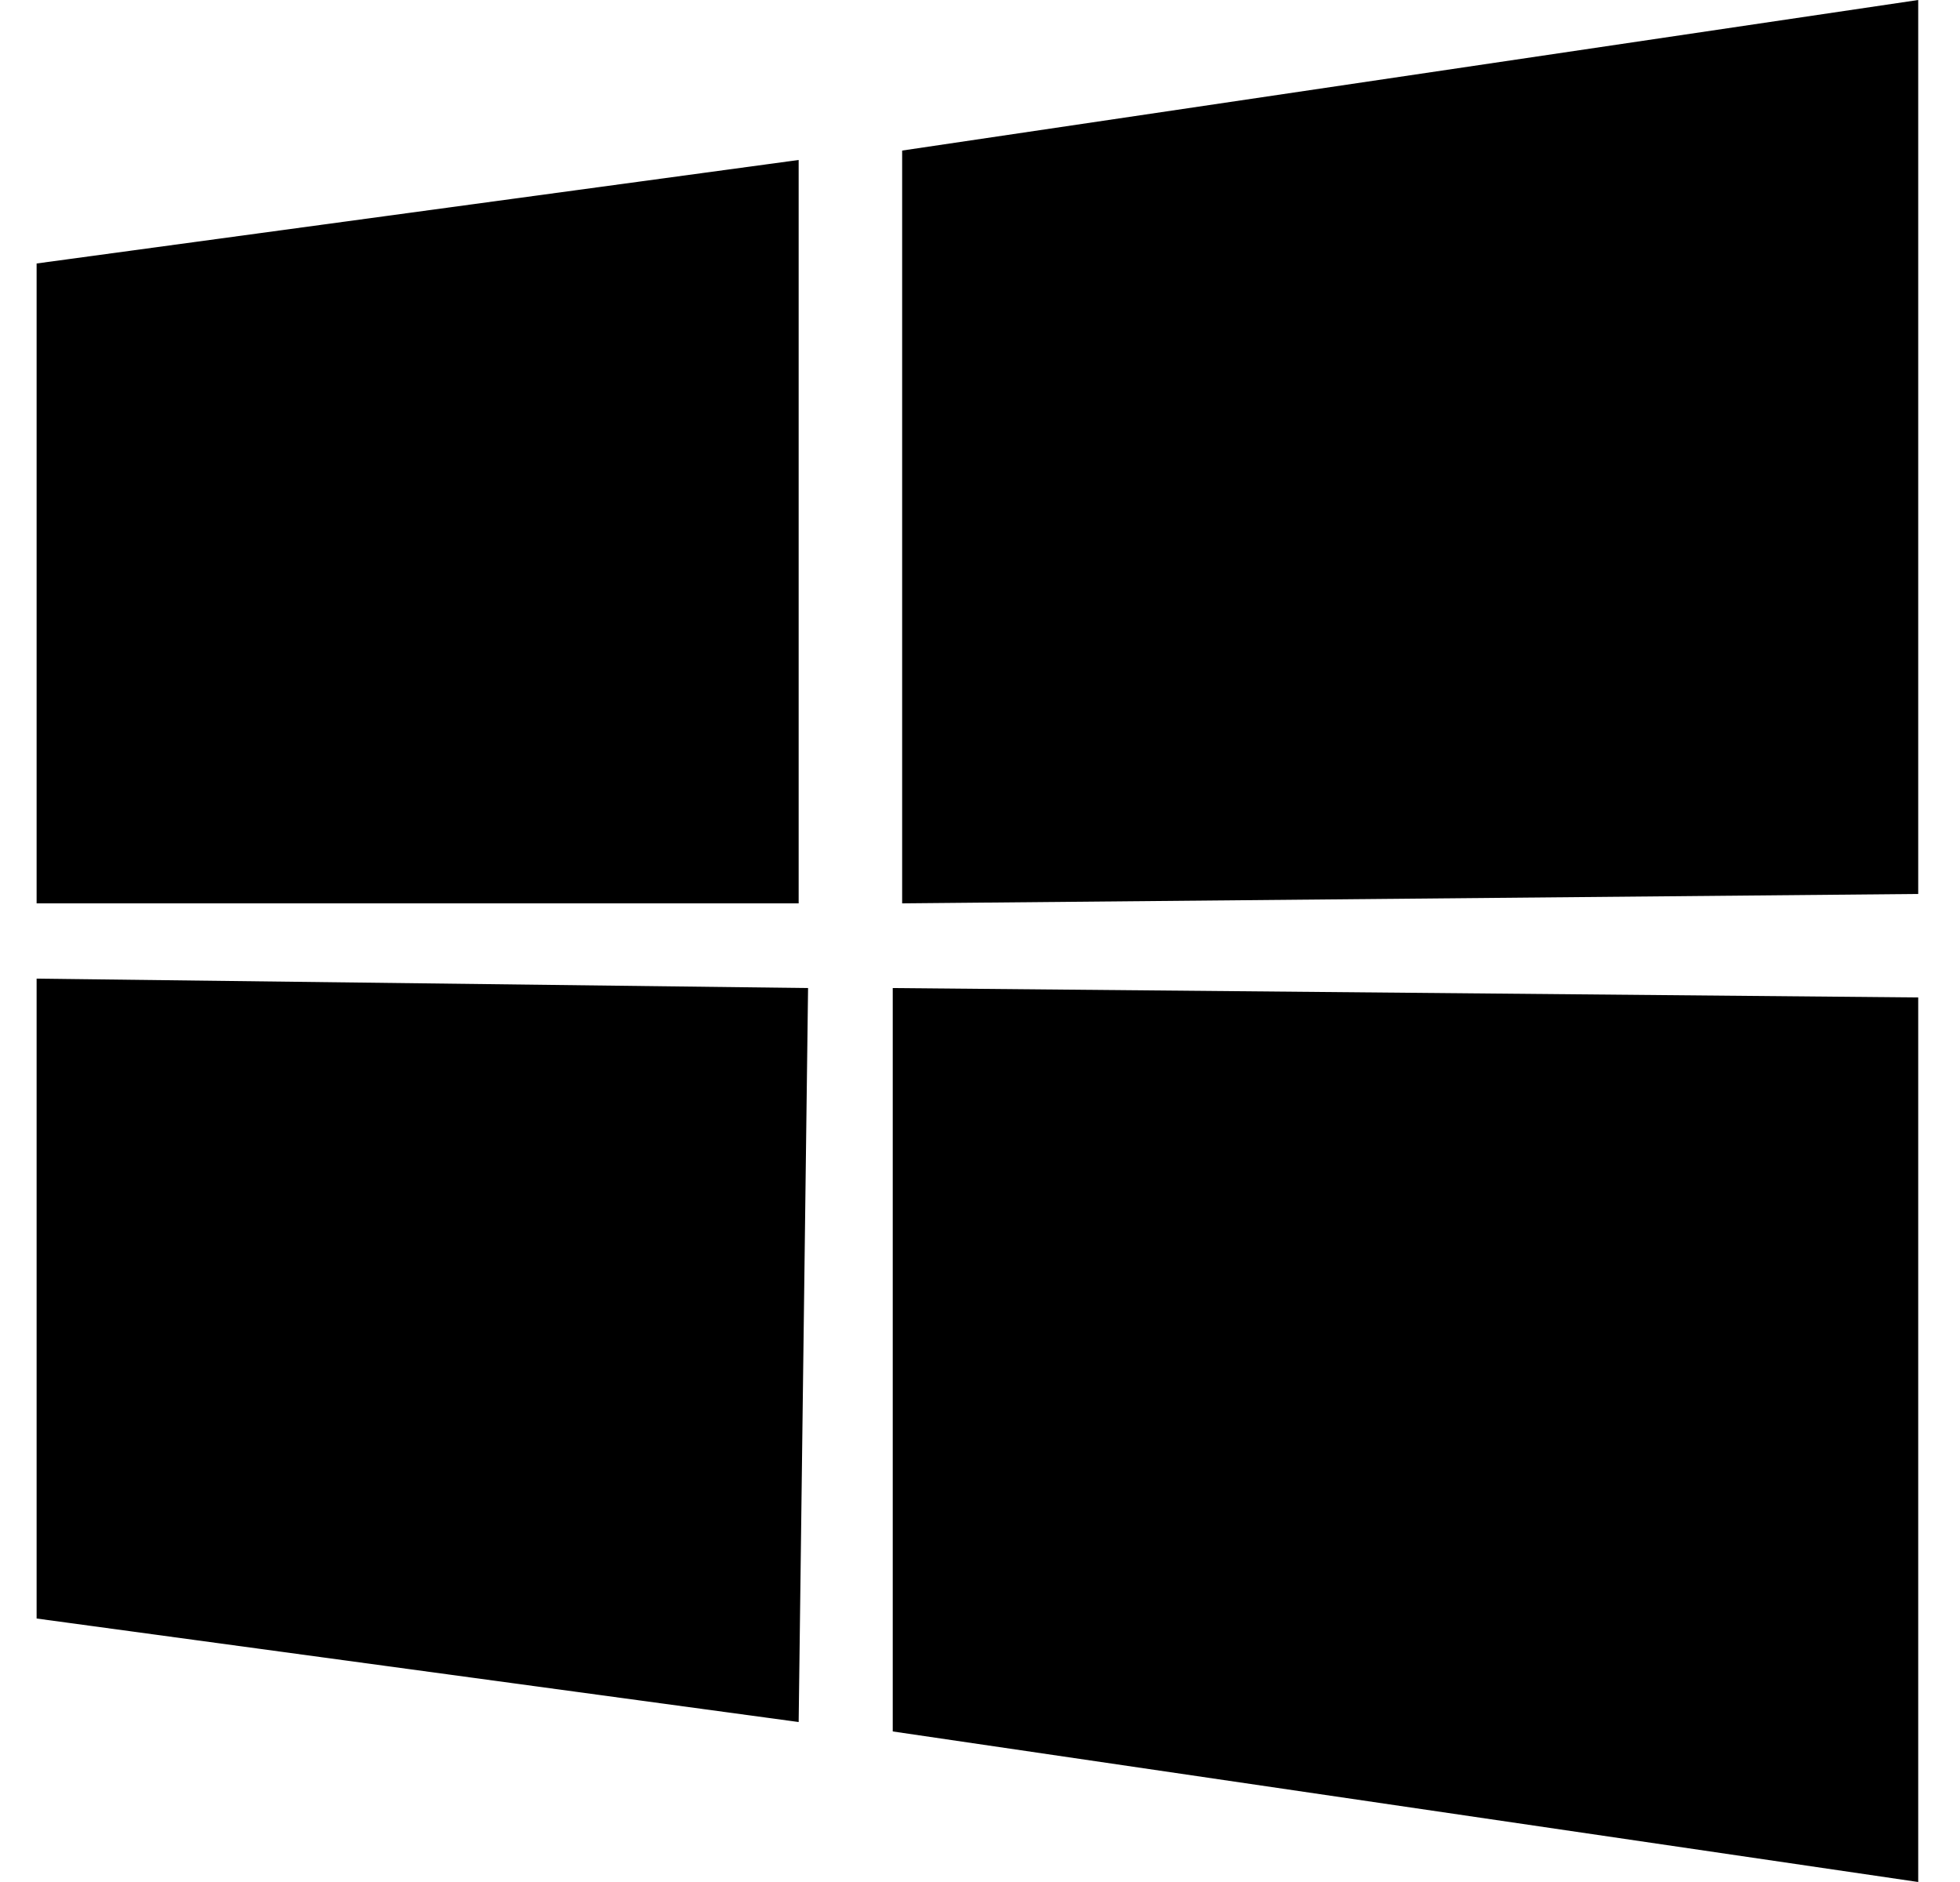 <svg width="25" height="24" viewBox="0 0 25 24" fill="none" xmlns="http://www.w3.org/2000/svg">
<path d="M24.467 0L11.507 1.92V11.52L24.467 11.4V0ZM10.307 12.6L0.467 12.48V20.64L10.187 21.96L10.307 12.6ZM0.467 3.36V11.52H10.187V2.04L0.467 3.36ZM11.387 12.6V22.08L24.467 24V12.72L11.387 12.6Z" fill="black"/>
</svg>
